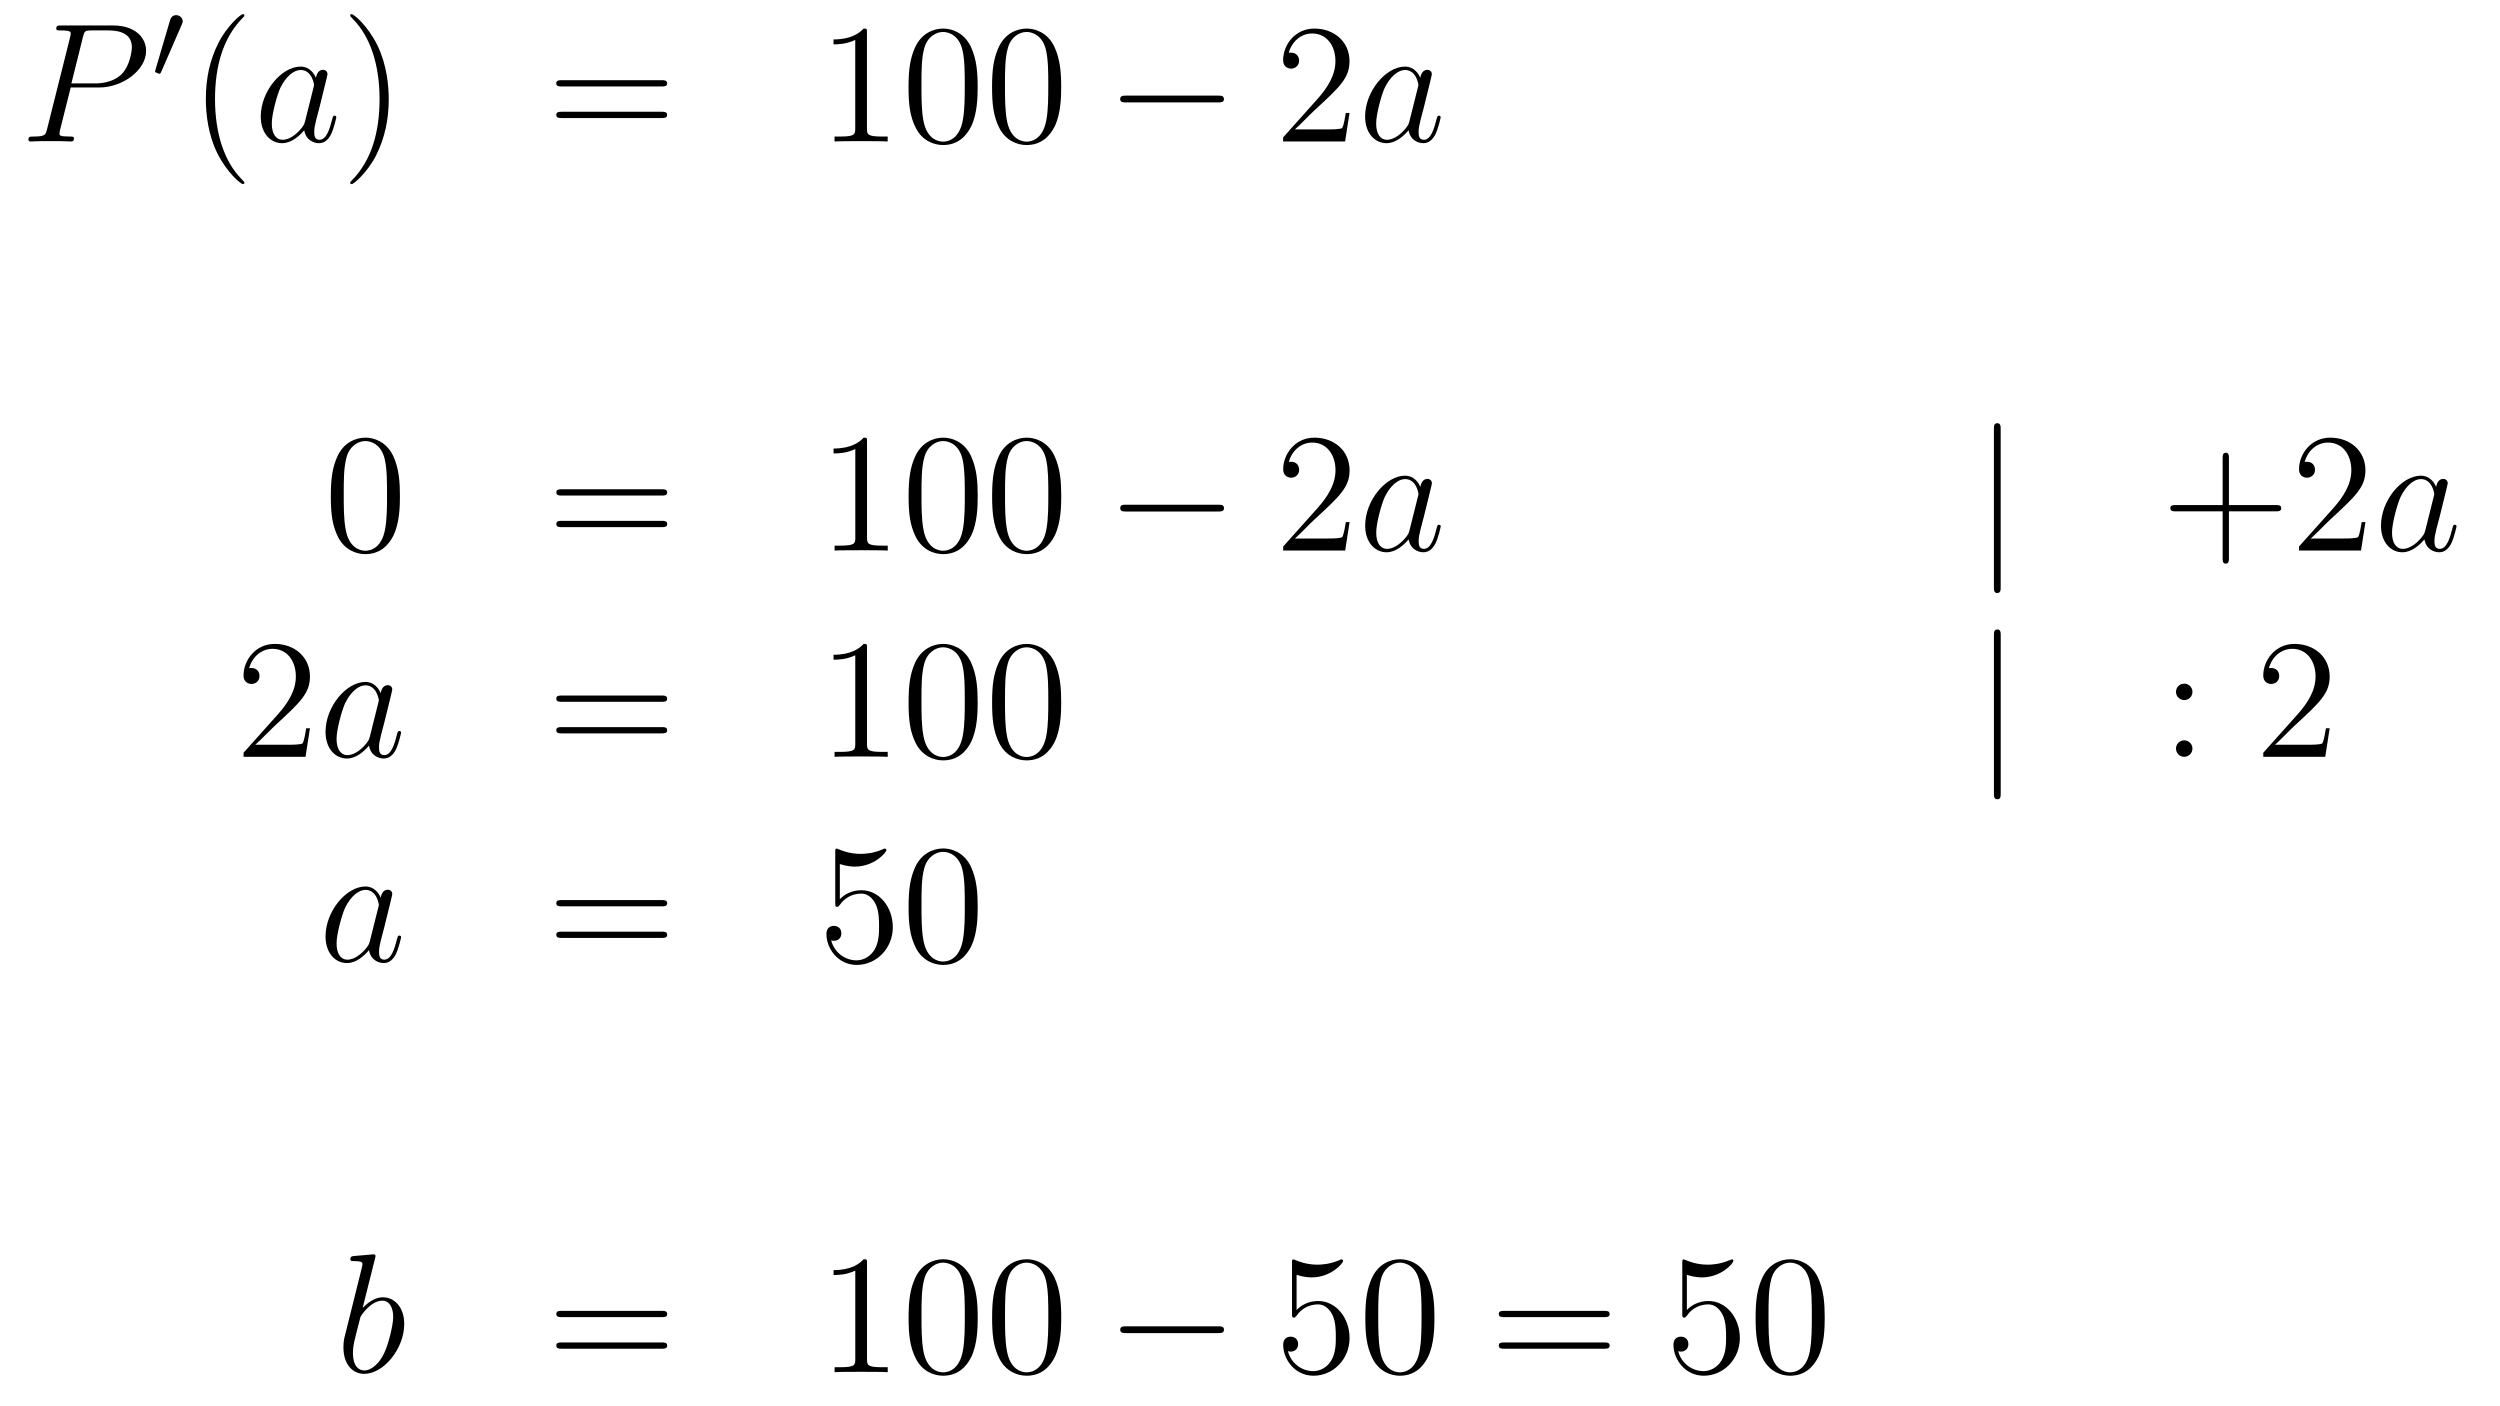<?xml version='1.0'?>
<!-- This file was generated by dvisvgm 1.14.1 -->
<svg height='99pt' version='1.1' viewBox='0 -99 176 99' width='176pt' xmlns='http://www.w3.org/2000/svg' xmlns:xlink='http://www.w3.org/1999/xlink'>
<g id='page1'>
<g transform='matrix(1 0 0 1 -132 567)'>
<path d='M136.978 -659.841H138.987C140.636 -659.841 142.286 -661.061 142.286 -662.423C142.286 -663.356 141.497 -664.205 139.991 -664.205H136.297C136.07 -664.205 135.962 -664.205 135.962 -663.978C135.962 -663.858 136.07 -663.858 136.249 -663.858C136.978 -663.858 136.978 -663.762 136.978 -663.631C136.978 -663.607 136.978 -663.535 136.931 -663.356L135.317 -656.925C135.209 -656.506 135.185 -656.387 134.348 -656.387C134.121 -656.387 134.002 -656.387 134.002 -656.172C134.002 -656.04 134.109 -656.04 134.181 -656.04C134.408 -656.04 134.648 -656.064 134.874 -656.064H136.273C136.5 -656.064 136.751 -656.04 136.978 -656.04C137.074 -656.04 137.206 -656.04 137.206 -656.267C137.206 -656.387 137.098 -656.387 136.919 -656.387C136.201 -656.387 136.189 -656.47 136.189 -656.59C136.189 -656.65 136.201 -656.733 136.213 -656.793L136.978 -659.841ZM137.839 -663.392C137.947 -663.834 137.994 -663.858 138.461 -663.858H139.644C140.541 -663.858 141.282 -663.571 141.282 -662.674C141.282 -662.364 141.127 -661.347 140.577 -660.798C140.373 -660.582 139.8 -660.128 138.712 -660.128H137.026L137.839 -663.392Z' fill-rule='evenodd'/>
<path d='M144.792 -664.257C144.832 -664.361 144.863 -664.416 144.863 -664.496C144.863 -664.759 144.624 -664.934 144.401 -664.934C144.083 -664.934 143.995 -664.655 143.963 -664.544L142.951 -661.109C142.919 -661.014 142.919 -660.99 142.919 -660.982C142.919 -660.91 142.967 -660.894 143.047 -660.87C143.19 -660.807 143.206 -660.807 143.222 -660.807C143.246 -660.807 143.293 -660.807 143.349 -660.942L144.792 -664.257Z' fill-rule='evenodd'/>
<path d='M149.205 -653.135C149.205 -653.171 149.205 -653.195 149.002 -653.398C147.807 -654.606 147.137 -656.578 147.137 -659.017C147.137 -661.336 147.699 -663.332 149.086 -664.743C149.205 -664.85 149.205 -664.874 149.205 -664.91C149.205 -664.982 149.145 -665.006 149.097 -665.006C148.942 -665.006 147.962 -664.145 147.376 -662.973C146.767 -661.766 146.492 -660.487 146.492 -659.017C146.492 -657.952 146.659 -656.53 147.28 -655.251C147.986 -653.817 148.966 -653.039 149.097 -653.039C149.145 -653.039 149.205 -653.063 149.205 -653.135Z' fill-rule='evenodd'/>
<path d='M153.477 -657.462C153.417 -657.259 153.417 -657.235 153.249 -657.008C152.987 -656.673 152.461 -656.16 151.899 -656.16C151.409 -656.16 151.134 -656.602 151.134 -657.307C151.134 -657.965 151.504 -659.303 151.731 -659.806C152.138 -660.642 152.7 -661.073 153.166 -661.073C153.955 -661.073 154.11 -660.093 154.11 -659.997C154.11 -659.985 154.074 -659.829 154.063 -659.806L153.477 -657.462ZM154.242 -660.523C154.11 -660.833 153.788 -661.312 153.166 -661.312C151.815 -661.312 150.357 -659.567 150.357 -657.797C150.357 -656.614 151.05 -655.92 151.863 -655.92C152.52 -655.92 153.082 -656.434 153.417 -656.829C153.536 -656.124 154.098 -655.92 154.457 -655.92C154.816 -655.92 155.103 -656.136 155.318 -656.566C155.509 -656.973 155.676 -657.702 155.676 -657.749C155.676 -657.809 155.629 -657.857 155.557 -657.857C155.449 -657.857 155.437 -657.797 155.39 -657.618C155.21 -656.913 154.983 -656.16 154.493 -656.16C154.146 -656.16 154.122 -656.47 154.122 -656.709C154.122 -656.984 154.158 -657.116 154.266 -657.582C154.35 -657.881 154.409 -658.144 154.505 -658.491C154.947 -660.284 155.055 -660.714 155.055 -660.786C155.055 -660.953 154.923 -661.085 154.744 -661.085C154.361 -661.085 154.266 -660.666 154.242 -660.523Z' fill-rule='evenodd'/>
<path d='M159.367 -659.017C159.367 -659.925 159.247 -661.407 158.578 -662.794C157.873 -664.228 156.892 -665.006 156.761 -665.006C156.713 -665.006 156.653 -664.982 156.653 -664.91C156.653 -664.874 156.653 -664.85 156.856 -664.647C158.052 -663.44 158.721 -661.467 158.721 -659.028C158.721 -656.709 158.16 -654.713 156.773 -653.302C156.653 -653.195 156.653 -653.171 156.653 -653.135C156.653 -653.063 156.713 -653.039 156.761 -653.039C156.916 -653.039 157.896 -653.9 158.482 -655.072C159.092 -656.291 159.367 -657.582 159.367 -659.017Z' fill-rule='evenodd'/>
<path d='M178.583 -659.913C178.751 -659.913 178.966 -659.913 178.966 -660.128C178.966 -660.355 178.763 -660.355 178.583 -660.355H171.543C171.375 -660.355 171.16 -660.355 171.16 -660.14C171.16 -659.913 171.363 -659.913 171.543 -659.913H178.583ZM178.583 -657.69C178.751 -657.69 178.966 -657.69 178.966 -657.905C178.966 -658.132 178.763 -658.132 178.583 -658.132H171.543C171.375 -658.132 171.16 -658.132 171.16 -657.917C171.16 -657.69 171.363 -657.69 171.543 -657.69H178.583Z' fill-rule='evenodd'/>
<path d='M193.034 -663.702C193.034 -663.978 193.034 -663.989 192.796 -663.989C192.509 -663.667 191.911 -663.224 190.679 -663.224V-662.878C190.954 -662.878 191.552 -662.878 192.209 -663.188V-656.96C192.209 -656.53 192.174 -656.387 191.122 -656.387H190.751V-656.04C191.074 -656.064 192.234 -656.064 192.628 -656.064C193.022 -656.064 194.17 -656.064 194.492 -656.04V-656.387H194.122C193.07 -656.387 193.034 -656.53 193.034 -656.96V-663.702ZM200.827 -659.865C200.827 -660.858 200.767 -661.826 200.336 -662.734C199.847 -663.727 198.986 -663.989 198.401 -663.989C197.707 -663.989 196.858 -663.643 196.416 -662.651C196.081 -661.897 195.961 -661.156 195.961 -659.865C195.961 -658.706 196.045 -657.833 196.476 -656.984C196.942 -656.076 197.767 -655.789 198.389 -655.789C199.428 -655.789 200.026 -656.411 200.372 -657.104C200.803 -658 200.827 -659.172 200.827 -659.865ZM198.389 -656.028C198.006 -656.028 197.228 -656.243 197.002 -657.546C196.871 -658.263 196.871 -659.172 196.871 -660.009C196.871 -660.989 196.871 -661.873 197.062 -662.579C197.264 -663.38 197.874 -663.75 198.389 -663.75C198.842 -663.75 199.536 -663.475 199.763 -662.448C199.919 -661.766 199.919 -660.822 199.919 -660.009C199.919 -659.208 199.919 -658.299 199.787 -657.57C199.56 -656.255 198.806 -656.028 198.389 -656.028ZM206.707 -659.865C206.707 -660.858 206.647 -661.826 206.216 -662.734C205.727 -663.727 204.865 -663.989 204.28 -663.989C203.587 -663.989 202.738 -663.643 202.296 -662.651C201.961 -661.897 201.841 -661.156 201.841 -659.865C201.841 -658.706 201.925 -657.833 202.356 -656.984C202.822 -656.076 203.647 -655.789 204.269 -655.789C205.308 -655.789 205.906 -656.411 206.252 -657.104C206.683 -658 206.707 -659.172 206.707 -659.865ZM204.269 -656.028C203.886 -656.028 203.108 -656.243 202.882 -657.546C202.75 -658.263 202.75 -659.172 202.75 -660.009C202.75 -660.989 202.75 -661.873 202.942 -662.579C203.144 -663.38 203.754 -663.75 204.269 -663.75C204.722 -663.75 205.416 -663.475 205.643 -662.448C205.799 -661.766 205.799 -660.822 205.799 -660.009C205.799 -659.208 205.799 -658.299 205.667 -657.57C205.44 -656.255 204.686 -656.028 204.269 -656.028Z' fill-rule='evenodd'/>
<path d='M217.746 -658.789C217.949 -658.789 218.165 -658.789 218.165 -659.028C218.165 -659.268 217.949 -659.268 217.746 -659.268H211.279C211.075 -659.268 210.86 -659.268 210.86 -659.028C210.86 -658.789 211.075 -658.789 211.279 -658.789H217.746Z' fill-rule='evenodd'/>
<path d='M227.006 -658.048H226.744C226.708 -657.845 226.612 -657.187 226.492 -656.996C226.409 -656.889 225.727 -656.889 225.368 -656.889H223.157C223.48 -657.164 224.209 -657.929 224.52 -658.216C226.337 -659.889 227.006 -660.511 227.006 -661.694C227.006 -663.069 225.918 -663.989 224.532 -663.989C223.145 -663.989 222.332 -662.806 222.332 -661.778C222.332 -661.168 222.858 -661.168 222.894 -661.168C223.145 -661.168 223.456 -661.347 223.456 -661.73C223.456 -662.065 223.229 -662.292 222.894 -662.292C222.786 -662.292 222.763 -662.292 222.727 -662.28C222.954 -663.093 223.6 -663.643 224.376 -663.643C225.392 -663.643 226.014 -662.794 226.014 -661.694C226.014 -660.678 225.428 -659.793 224.747 -659.028L222.332 -656.327V-656.04H226.696L227.006 -658.048Z' fill-rule='evenodd'/>
<path d='M231.223 -657.462C231.164 -657.259 231.164 -657.235 230.996 -657.008C230.734 -656.673 230.208 -656.16 229.645 -656.16C229.156 -656.16 228.881 -656.602 228.881 -657.307C228.881 -657.965 229.252 -659.303 229.478 -659.806C229.885 -660.642 230.447 -661.073 230.912 -661.073C231.702 -661.073 231.857 -660.093 231.857 -659.997C231.857 -659.985 231.822 -659.829 231.81 -659.806L231.223 -657.462ZM231.989 -660.523C231.857 -660.833 231.534 -661.312 230.912 -661.312C229.562 -661.312 228.103 -659.567 228.103 -657.797C228.103 -656.614 228.797 -655.92 229.61 -655.92C230.267 -655.92 230.83 -656.434 231.164 -656.829C231.283 -656.124 231.845 -655.92 232.204 -655.92S232.849 -656.136 233.064 -656.566C233.256 -656.973 233.423 -657.702 233.423 -657.749C233.423 -657.809 233.376 -657.857 233.304 -657.857C233.196 -657.857 233.184 -657.797 233.136 -657.618C232.957 -656.913 232.73 -656.16 232.24 -656.16C231.893 -656.16 231.869 -656.47 231.869 -656.709C231.869 -656.984 231.905 -657.116 232.013 -657.582C232.097 -657.881 232.156 -658.144 232.252 -658.491C232.694 -660.284 232.801 -660.714 232.801 -660.786C232.801 -660.953 232.67 -661.085 232.49 -661.085C232.109 -661.085 232.013 -660.666 231.989 -660.523Z' fill-rule='evenodd'/>
<path d='M160.155 -631.065C160.155 -632.058 160.096 -633.026 159.665 -633.934C159.175 -634.927 158.314 -635.189 157.729 -635.189C157.035 -635.189 156.187 -634.843 155.744 -633.851C155.41 -633.097 155.29 -632.356 155.29 -631.065C155.29 -629.906 155.374 -629.033 155.804 -628.184C156.27 -627.276 157.095 -626.989 157.717 -626.989C158.757 -626.989 159.354 -627.611 159.701 -628.304C160.132 -629.2 160.155 -630.372 160.155 -631.065ZM157.717 -627.228C157.334 -627.228 156.557 -627.443 156.33 -628.746C156.199 -629.463 156.199 -630.372 156.199 -631.209C156.199 -632.189 156.199 -633.073 156.39 -633.779C156.593 -634.58 157.203 -634.95 157.717 -634.95C158.171 -634.95 158.864 -634.675 159.092 -633.648C159.247 -632.966 159.247 -632.022 159.247 -631.209C159.247 -630.408 159.247 -629.499 159.115 -628.77C158.888 -627.455 158.135 -627.228 157.717 -627.228Z' fill-rule='evenodd'/>
<path d='M178.588 -631.113C178.755 -631.113 178.971 -631.113 178.971 -631.328C178.971 -631.555 178.767 -631.555 178.588 -631.555H171.547C171.38 -631.555 171.165 -631.555 171.165 -631.34C171.165 -631.113 171.368 -631.113 171.547 -631.113H178.588ZM178.588 -628.89C178.755 -628.89 178.971 -628.89 178.971 -629.105C178.971 -629.332 178.767 -629.332 178.588 -629.332H171.547C171.38 -629.332 171.165 -629.332 171.165 -629.117C171.165 -628.89 171.368 -628.89 171.547 -628.89H178.588Z' fill-rule='evenodd'/>
<path d='M193.039 -634.902C193.039 -635.178 193.039 -635.189 192.8 -635.189C192.512 -634.867 191.915 -634.424 190.684 -634.424V-634.078C190.959 -634.078 191.556 -634.078 192.214 -634.388V-628.16C192.214 -627.73 192.179 -627.587 191.126 -627.587H190.756V-627.24C191.078 -627.264 192.238 -627.264 192.632 -627.264S194.174 -627.264 194.497 -627.24V-627.587H194.126C193.075 -627.587 193.039 -627.73 193.039 -628.16V-634.902ZM200.831 -631.065C200.831 -632.058 200.772 -633.026 200.341 -633.934C199.852 -634.927 198.99 -635.189 198.404 -635.189C197.711 -635.189 196.862 -634.843 196.421 -633.851C196.086 -633.097 195.966 -632.356 195.966 -631.065C195.966 -629.906 196.05 -629.033 196.48 -628.184C196.946 -627.276 197.771 -626.989 198.392 -626.989C199.433 -626.989 200.03 -627.611 200.377 -628.304C200.808 -629.2 200.831 -630.372 200.831 -631.065ZM198.392 -627.228C198.011 -627.228 197.233 -627.443 197.006 -628.746C196.874 -629.463 196.874 -630.372 196.874 -631.209C196.874 -632.189 196.874 -633.073 197.066 -633.779C197.269 -634.58 197.879 -634.95 198.392 -634.95C198.847 -634.95 199.541 -634.675 199.768 -633.648C199.922 -632.966 199.922 -632.022 199.922 -631.209C199.922 -630.408 199.922 -629.499 199.792 -628.77C199.565 -627.455 198.811 -627.228 198.392 -627.228ZM206.711 -631.065C206.711 -632.058 206.652 -633.026 206.221 -633.934C205.732 -634.927 204.87 -635.189 204.284 -635.189C203.591 -635.189 202.742 -634.843 202.301 -633.851C201.966 -633.097 201.846 -632.356 201.846 -631.065C201.846 -629.906 201.93 -629.033 202.36 -628.184C202.826 -627.276 203.651 -626.989 204.272 -626.989C205.313 -626.989 205.91 -627.611 206.257 -628.304C206.688 -629.2 206.711 -630.372 206.711 -631.065ZM204.272 -627.228C203.891 -627.228 203.113 -627.443 202.886 -628.746C202.754 -629.463 202.754 -630.372 202.754 -631.209C202.754 -632.189 202.754 -633.073 202.946 -633.779C203.149 -634.58 203.759 -634.95 204.272 -634.95C204.727 -634.95 205.421 -634.675 205.648 -633.648C205.802 -632.966 205.802 -632.022 205.802 -631.209C205.802 -630.408 205.802 -629.499 205.672 -628.77C205.445 -627.455 204.691 -627.228 204.272 -627.228Z' fill-rule='evenodd'/>
<path d='M217.751 -629.989C217.954 -629.989 218.17 -629.989 218.17 -630.228C218.17 -630.468 217.954 -630.468 217.751 -630.468H211.284C211.08 -630.468 210.865 -630.468 210.865 -630.228C210.865 -629.989 211.08 -629.989 211.284 -629.989H217.751Z' fill-rule='evenodd'/>
<path d='M227.011 -629.248H226.748C226.712 -629.045 226.616 -628.387 226.496 -628.196C226.414 -628.089 225.732 -628.089 225.373 -628.089H223.162C223.484 -628.364 224.214 -629.129 224.525 -629.416C226.342 -631.089 227.011 -631.711 227.011 -632.894C227.011 -634.269 225.923 -635.189 224.537 -635.189C223.15 -635.189 222.337 -634.006 222.337 -632.978C222.337 -632.368 222.863 -632.368 222.899 -632.368C223.15 -632.368 223.46 -632.547 223.46 -632.93C223.46 -633.265 223.234 -633.492 222.899 -633.492C222.791 -633.492 222.767 -633.492 222.732 -633.48C222.959 -634.293 223.604 -634.843 224.381 -634.843C225.397 -634.843 226.019 -633.994 226.019 -632.894C226.019 -631.878 225.433 -630.993 224.752 -630.228L222.337 -627.527V-627.24H226.7L227.011 -629.248Z' fill-rule='evenodd'/>
<path d='M231.228 -628.662C231.168 -628.459 231.168 -628.435 231.001 -628.208C230.738 -627.873 230.212 -627.36 229.65 -627.36C229.16 -627.36 228.886 -627.802 228.886 -628.507C228.886 -629.165 229.255 -630.503 229.483 -631.006C229.889 -631.842 230.452 -632.273 230.917 -632.273C231.707 -632.273 231.862 -631.293 231.862 -631.197C231.862 -631.185 231.826 -631.029 231.814 -631.006L231.228 -628.662ZM231.994 -631.723C231.862 -632.033 231.539 -632.512 230.917 -632.512C229.566 -632.512 228.108 -630.767 228.108 -628.997C228.108 -627.814 228.802 -627.12 229.614 -627.12C230.272 -627.12 230.833 -627.634 231.168 -628.029C231.288 -627.324 231.85 -627.12 232.208 -627.12S232.854 -627.336 233.069 -627.766C233.261 -628.173 233.428 -628.902 233.428 -628.949C233.428 -629.009 233.38 -629.057 233.308 -629.057C233.201 -629.057 233.189 -628.997 233.141 -628.818C232.962 -628.113 232.734 -627.36 232.244 -627.36C231.898 -627.36 231.874 -627.67 231.874 -627.909C231.874 -628.184 231.91 -628.316 232.018 -628.782C232.1 -629.081 232.16 -629.344 232.256 -629.691C232.698 -631.484 232.806 -631.914 232.806 -631.986C232.806 -632.153 232.675 -632.285 232.495 -632.285C232.112 -632.285 232.018 -631.866 231.994 -631.723Z' fill-rule='evenodd'/>
<path d='M272.848 -635.775C272.848 -635.99 272.848 -636.206 272.609 -636.206C272.37 -636.206 272.37 -635.99 272.37 -635.775V-624.682C272.37 -624.467 272.37 -624.252 272.609 -624.252C272.848 -624.252 272.848 -624.467 272.848 -624.682V-635.775Z' fill-rule='evenodd'/>
<path d='M288.917 -630.001H292.216C292.382 -630.001 292.598 -630.001 292.598 -630.217C292.598 -630.444 292.396 -630.444 292.216 -630.444H288.917V-633.743C288.917 -633.91 288.917 -634.126 288.701 -634.126C288.474 -634.126 288.474 -633.922 288.474 -633.743V-630.444H285.175C285.007 -630.444 284.792 -630.444 284.792 -630.228C284.792 -630.001 284.995 -630.001 285.175 -630.001H288.474V-626.702C288.474 -626.535 288.474 -626.32 288.689 -626.32C288.917 -626.32 288.917 -626.523 288.917 -626.702V-630.001ZM298.526 -629.248H298.264C298.228 -629.045 298.132 -628.387 298.012 -628.196C297.929 -628.089 297.247 -628.089 296.888 -628.089H294.677C295 -628.364 295.729 -629.129 296.04 -629.416C297.857 -631.089 298.526 -631.711 298.526 -632.894C298.526 -634.269 297.438 -635.189 296.052 -635.189C294.665 -635.189 293.852 -634.006 293.852 -632.978C293.852 -632.368 294.378 -632.368 294.414 -632.368C294.665 -632.368 294.976 -632.547 294.976 -632.93C294.976 -633.265 294.749 -633.492 294.414 -633.492C294.306 -633.492 294.283 -633.492 294.247 -633.48C294.474 -634.293 295.12 -634.843 295.896 -634.843C296.912 -634.843 297.534 -633.994 297.534 -632.894C297.534 -631.878 296.948 -630.993 296.267 -630.228L293.852 -627.527V-627.24H298.216L298.526 -629.248Z' fill-rule='evenodd'/>
<path d='M302.741 -628.662C302.681 -628.459 302.681 -628.435 302.514 -628.208C302.251 -627.873 301.724 -627.36 301.163 -627.36C300.673 -627.36 300.398 -627.802 300.398 -628.507C300.398 -629.165 300.768 -630.503 300.996 -631.006C301.402 -631.842 301.964 -632.273 302.43 -632.273C303.218 -632.273 303.374 -631.293 303.374 -631.197C303.374 -631.185 303.338 -631.029 303.326 -631.006L302.741 -628.662ZM303.505 -631.723C303.374 -632.033 303.052 -632.512 302.43 -632.512C301.079 -632.512 299.621 -630.767 299.621 -628.997C299.621 -627.814 300.314 -627.12 301.127 -627.12C301.784 -627.12 302.346 -627.634 302.681 -628.029C302.801 -627.324 303.362 -627.12 303.721 -627.12C304.08 -627.12 304.367 -627.336 304.582 -627.766C304.772 -628.173 304.94 -628.902 304.94 -628.949C304.94 -629.009 304.892 -629.057 304.82 -629.057C304.714 -629.057 304.702 -628.997 304.654 -628.818C304.475 -628.113 304.247 -627.36 303.757 -627.36C303.41 -627.36 303.386 -627.67 303.386 -627.909C303.386 -628.184 303.422 -628.316 303.53 -628.782C303.613 -629.081 303.673 -629.344 303.769 -629.691C304.211 -631.484 304.319 -631.914 304.319 -631.986C304.319 -632.153 304.187 -632.285 304.008 -632.285C303.625 -632.285 303.53 -631.866 303.505 -631.723Z' fill-rule='evenodd'/>
<path d='M153.82 -614.728H153.557C153.521 -614.525 153.425 -613.867 153.306 -613.676C153.222 -613.569 152.541 -613.569 152.182 -613.569H149.971C150.293 -613.844 151.023 -614.609 151.333 -614.896C153.15 -616.569 153.82 -617.191 153.82 -618.374C153.82 -619.749 152.732 -620.669 151.345 -620.669C149.959 -620.669 149.146 -619.486 149.146 -618.458C149.146 -617.848 149.672 -617.848 149.708 -617.848C149.959 -617.848 150.269 -618.027 150.269 -618.41C150.269 -618.745 150.042 -618.972 149.708 -618.972C149.6 -618.972 149.576 -618.972 149.54 -618.96C149.768 -619.773 150.413 -620.323 151.19 -620.323C152.206 -620.323 152.828 -619.474 152.828 -618.374C152.828 -617.358 152.242 -616.473 151.561 -615.708L149.146 -613.007V-612.72H153.509L153.82 -614.728Z' fill-rule='evenodd'/>
<path d='M158.037 -614.142C157.977 -613.939 157.977 -613.915 157.81 -613.688C157.547 -613.353 157.021 -612.84 156.459 -612.84C155.969 -612.84 155.694 -613.282 155.694 -613.987C155.694 -614.645 156.065 -615.983 156.292 -616.486C156.698 -617.322 157.26 -617.753 157.726 -617.753C158.515 -617.753 158.671 -616.773 158.671 -616.677C158.671 -616.665 158.635 -616.509 158.623 -616.486L158.037 -614.142ZM158.802 -617.203C158.671 -617.513 158.348 -617.992 157.726 -617.992C156.375 -617.992 154.917 -616.247 154.917 -614.477C154.917 -613.294 155.61 -612.6 156.423 -612.6C157.081 -612.6 157.643 -613.114 157.977 -613.509C158.097 -612.804 158.659 -612.6 159.017 -612.6C159.376 -612.6 159.663 -612.816 159.878 -613.246C160.069 -613.653 160.237 -614.382 160.237 -614.429C160.237 -614.489 160.189 -614.537 160.117 -614.537C160.01 -614.537 159.998 -614.477 159.95 -614.298C159.771 -613.593 159.543 -612.84 159.053 -612.84C158.706 -612.84 158.683 -613.15 158.683 -613.389C158.683 -613.664 158.719 -613.796 158.826 -614.262C158.91 -614.561 158.97 -614.824 159.065 -615.171C159.507 -616.964 159.615 -617.394 159.615 -617.466C159.615 -617.633 159.484 -617.765 159.304 -617.765C158.922 -617.765 158.826 -617.346 158.802 -617.203Z' fill-rule='evenodd'/>
<path d='M178.585 -616.593C178.752 -616.593 178.968 -616.593 178.968 -616.808C178.968 -617.035 178.764 -617.035 178.585 -617.035H171.544C171.377 -617.035 171.162 -617.035 171.162 -616.82C171.162 -616.593 171.365 -616.593 171.544 -616.593H178.585ZM178.585 -614.37C178.752 -614.37 178.968 -614.37 178.968 -614.585C178.968 -614.812 178.764 -614.812 178.585 -614.812H171.544C171.377 -614.812 171.162 -614.812 171.162 -614.597C171.162 -614.37 171.365 -614.37 171.544 -614.37H178.585Z' fill-rule='evenodd'/>
<path d='M193.036 -620.382C193.036 -620.658 193.036 -620.669 192.797 -620.669C192.51 -620.347 191.912 -619.904 190.681 -619.904V-619.558C190.956 -619.558 191.554 -619.558 192.211 -619.868V-613.64C192.211 -613.21 192.175 -613.067 191.123 -613.067H190.753V-612.72C191.076 -612.744 192.235 -612.744 192.63 -612.744S194.172 -612.744 194.495 -612.72V-613.067H194.124C193.072 -613.067 193.036 -613.21 193.036 -613.64V-620.382ZM200.828 -616.545C200.828 -617.538 200.768 -618.506 200.339 -619.414C199.848 -620.407 198.988 -620.669 198.402 -620.669C197.708 -620.669 196.86 -620.323 196.417 -619.331C196.082 -618.577 195.964 -617.836 195.964 -616.545C195.964 -615.386 196.046 -614.513 196.477 -613.664C196.944 -612.756 197.768 -612.469 198.39 -612.469C199.43 -612.469 200.028 -613.091 200.375 -613.784C200.804 -614.68 200.828 -615.852 200.828 -616.545ZM198.39 -612.708C198.007 -612.708 197.231 -612.923 197.003 -614.226C196.872 -614.943 196.872 -615.852 196.872 -616.689C196.872 -617.669 196.872 -618.553 197.063 -619.259C197.267 -620.06 197.876 -620.43 198.39 -620.43C198.844 -620.43 199.537 -620.155 199.765 -619.128C199.92 -618.446 199.92 -617.502 199.92 -616.689C199.92 -615.888 199.92 -614.979 199.788 -614.25C199.561 -612.935 198.809 -612.708 198.39 -612.708ZM206.708 -616.545C206.708 -617.538 206.648 -618.506 206.219 -619.414C205.728 -620.407 204.868 -620.669 204.282 -620.669C203.588 -620.669 202.74 -620.323 202.297 -619.331C201.962 -618.577 201.844 -617.836 201.844 -616.545C201.844 -615.386 201.926 -614.513 202.357 -613.664C202.824 -612.756 203.648 -612.469 204.27 -612.469C205.31 -612.469 205.908 -613.091 206.255 -613.784C206.684 -614.68 206.708 -615.852 206.708 -616.545ZM204.27 -612.708C203.887 -612.708 203.111 -612.923 202.883 -614.226C202.752 -614.943 202.752 -615.852 202.752 -616.689C202.752 -617.669 202.752 -618.553 202.943 -619.259C203.147 -620.06 203.756 -620.43 204.27 -620.43C204.724 -620.43 205.417 -620.155 205.645 -619.128C205.8 -618.446 205.8 -617.502 205.8 -616.689C205.8 -615.888 205.8 -614.979 205.668 -614.25C205.441 -612.935 204.689 -612.708 204.27 -612.708Z' fill-rule='evenodd'/>
<path d='M272.851 -621.255C272.851 -621.47 272.851 -621.686 272.611 -621.686C272.372 -621.686 272.372 -621.47 272.372 -621.255V-610.162C272.372 -609.947 272.372 -609.732 272.611 -609.732C272.851 -609.732 272.851 -609.947 272.851 -610.162V-621.255Z' fill-rule='evenodd'/>
<path d='M286.349 -617.298C286.349 -617.621 286.074 -617.872 285.775 -617.872C285.428 -617.872 285.19 -617.597 285.19 -617.298C285.19 -616.94 285.488 -616.713 285.763 -616.713C286.086 -616.713 286.349 -616.964 286.349 -617.298ZM286.349 -613.306C286.349 -613.628 286.074 -613.88 285.775 -613.88C285.428 -613.88 285.19 -613.605 285.19 -613.306C285.19 -612.947 285.488 -612.72 285.763 -612.72C286.086 -612.72 286.349 -612.971 286.349 -613.306Z' fill-rule='evenodd'/>
<path d='M296.008 -614.728H295.745C295.709 -614.525 295.613 -613.867 295.493 -613.676C295.41 -613.569 294.728 -613.569 294.37 -613.569H292.158C292.481 -613.844 293.21 -614.609 293.521 -614.896C295.338 -616.569 296.008 -617.191 296.008 -618.374C296.008 -619.749 294.919 -620.669 293.533 -620.669C292.146 -620.669 291.334 -619.486 291.334 -618.458C291.334 -617.848 291.859 -617.848 291.895 -617.848C292.146 -617.848 292.457 -618.027 292.457 -618.41C292.457 -618.745 292.23 -618.972 291.895 -618.972C291.787 -618.972 291.764 -618.972 291.728 -618.96C291.955 -619.773 292.601 -620.323 293.377 -620.323C294.394 -620.323 295.015 -619.474 295.015 -618.374C295.015 -617.358 294.43 -616.473 293.748 -615.708L291.334 -613.007V-612.72H295.697L296.008 -614.728Z' fill-rule='evenodd'/>
<path d='M158.038 -599.742C157.978 -599.539 157.978 -599.515 157.811 -599.288C157.548 -598.954 157.022 -598.44 156.46 -598.44C155.97 -598.44 155.695 -598.882 155.695 -599.587C155.695 -600.245 156.066 -601.583 156.293 -602.086C156.699 -602.922 157.261 -603.353 157.728 -603.353C158.516 -603.353 158.672 -602.373 158.672 -602.277C158.672 -602.265 158.636 -602.109 158.624 -602.086L158.038 -599.742ZM158.803 -602.803C158.672 -603.113 158.349 -603.592 157.728 -603.592C156.377 -603.592 154.918 -601.847 154.918 -600.077C154.918 -598.894 155.612 -598.2 156.424 -598.2C157.082 -598.2 157.644 -598.715 157.978 -599.11C158.098 -598.404 158.66 -598.2 159.018 -598.2C159.377 -598.2 159.664 -598.416 159.879 -598.846C160.07 -599.252 160.238 -599.982 160.238 -600.029C160.238 -600.089 160.19 -600.137 160.118 -600.137C160.011 -600.137 159.999 -600.077 159.951 -599.898C159.772 -599.192 159.544 -598.44 159.054 -598.44C158.708 -598.44 158.684 -598.751 158.684 -598.99C158.684 -599.264 158.72 -599.396 158.827 -599.862C158.911 -600.161 158.971 -600.424 159.066 -600.771C159.508 -602.564 159.616 -602.994 159.616 -603.066C159.616 -603.233 159.485 -603.365 159.305 -603.365C158.923 -603.365 158.827 -602.946 158.803 -602.803Z' fill-rule='evenodd'/>
<path d='M178.586 -602.193C178.753 -602.193 178.969 -602.193 178.969 -602.408C178.969 -602.635 178.766 -602.635 178.586 -602.635H171.545C171.378 -602.635 171.163 -602.635 171.163 -602.42C171.163 -602.193 171.366 -602.193 171.545 -602.193H178.586ZM178.586 -599.97C178.753 -599.97 178.969 -599.97 178.969 -600.185C178.969 -600.412 178.766 -600.412 178.586 -600.412H171.545C171.378 -600.412 171.163 -600.412 171.163 -600.197C171.163 -599.97 171.366 -599.97 171.545 -599.97H178.586Z' fill-rule='evenodd'/>
<path d='M191.124 -605.17C191.638 -605.002 192.056 -604.99 192.188 -604.99C193.54 -604.99 194.4 -605.982 194.4 -606.15C194.4 -606.198 194.376 -606.258 194.304 -606.258C194.28 -606.258 194.256 -606.258 194.149 -606.21C193.48 -605.923 192.906 -605.887 192.595 -605.887C191.806 -605.887 191.244 -606.126 191.017 -606.222C190.933 -606.258 190.909 -606.258 190.898 -606.258C190.802 -606.258 190.802 -606.186 190.802 -605.994V-602.444C190.802 -602.229 190.802 -602.157 190.945 -602.157C191.005 -602.157 191.017 -602.169 191.137 -602.313C191.471 -602.803 192.034 -603.09 192.631 -603.09C193.265 -603.09 193.576 -602.504 193.67 -602.301C193.874 -601.834 193.886 -601.249 193.886 -600.794C193.886 -600.34 193.886 -599.659 193.552 -599.12C193.288 -598.691 192.822 -598.392 192.296 -598.392C191.507 -598.392 190.73 -598.93 190.515 -599.802C190.575 -599.778 190.646 -599.766 190.706 -599.766C190.909 -599.766 191.232 -599.886 191.232 -600.292C191.232 -600.627 191.005 -600.818 190.706 -600.818C190.491 -600.818 190.18 -600.711 190.18 -600.245C190.18 -599.228 190.993 -598.069 192.32 -598.069C193.67 -598.069 194.854 -599.204 194.854 -600.723C194.854 -602.145 193.898 -603.329 192.643 -603.329C191.961 -603.329 191.435 -603.03 191.124 -602.695V-605.17ZM200.83 -602.145C200.83 -603.138 200.77 -604.106 200.34 -605.014C199.849 -606.007 198.989 -606.269 198.403 -606.269C197.71 -606.269 196.861 -605.923 196.418 -604.931C196.084 -604.177 195.965 -603.436 195.965 -602.145C195.965 -600.986 196.048 -600.113 196.478 -599.264C196.945 -598.356 197.77 -598.069 198.391 -598.069C199.432 -598.069 200.029 -598.691 200.376 -599.384C200.806 -600.28 200.83 -601.452 200.83 -602.145ZM198.391 -598.308C198.008 -598.308 197.232 -598.523 197.004 -599.826C196.873 -600.543 196.873 -601.452 196.873 -602.289C196.873 -603.269 196.873 -604.153 197.064 -604.859C197.268 -605.66 197.878 -606.03 198.391 -606.03C198.845 -606.03 199.538 -605.755 199.766 -604.728C199.921 -604.046 199.921 -603.102 199.921 -602.289C199.921 -601.488 199.921 -600.579 199.789 -599.85C199.562 -598.535 198.81 -598.308 198.391 -598.308Z' fill-rule='evenodd'/>
<path d='M158.401 -577.397C158.413 -577.445 158.437 -577.517 158.437 -577.577C158.437 -577.697 158.318 -577.697 158.294 -577.697C158.282 -577.697 157.852 -577.661 157.636 -577.637C157.433 -577.625 157.254 -577.601 157.039 -577.589C156.752 -577.565 156.668 -577.553 156.668 -577.338C156.668 -577.218 156.788 -577.218 156.907 -577.218C157.517 -577.218 157.517 -577.11 157.517 -576.991C157.517 -576.907 157.421 -576.56 157.373 -576.346L157.087 -575.198C156.967 -574.72 156.286 -572.006 156.238 -571.79C156.178 -571.492 156.178 -571.289 156.178 -571.134C156.178 -569.914 156.859 -569.28 157.636 -569.28C159.023 -569.28 160.458 -571.062 160.458 -572.795C160.458 -573.895 159.836 -574.672 158.939 -574.672C158.318 -574.672 157.756 -574.158 157.529 -573.919L158.401 -577.397ZM157.648 -569.52C157.266 -569.52 156.848 -569.807 156.848 -570.739C156.848 -571.134 156.883 -571.361 157.098 -572.197C157.134 -572.353 157.326 -573.118 157.373 -573.274C157.397 -573.368 158.103 -574.433 158.915 -574.433C159.441 -574.433 159.681 -573.906 159.681 -573.284C159.681 -572.711 159.346 -571.361 159.047 -570.739C158.748 -570.094 158.198 -569.52 157.648 -569.52Z' fill-rule='evenodd'/>
<path d='M178.587 -573.274C178.754 -573.274 178.97 -573.274 178.97 -573.488C178.97 -573.715 178.766 -573.715 178.587 -573.715H171.546C171.379 -573.715 171.164 -573.715 171.164 -573.5C171.164 -573.274 171.367 -573.274 171.546 -573.274H178.587ZM178.587 -571.05C178.754 -571.05 178.97 -571.05 178.97 -571.265C178.97 -571.492 178.766 -571.492 178.587 -571.492H171.546C171.379 -571.492 171.164 -571.492 171.164 -571.277C171.164 -571.05 171.367 -571.05 171.546 -571.05H178.587Z' fill-rule='evenodd'/>
<path d='M193.038 -577.062C193.038 -577.338 193.038 -577.349 192.799 -577.349C192.512 -577.026 191.914 -576.584 190.683 -576.584V-576.238C190.958 -576.238 191.556 -576.238 192.212 -576.548V-570.32C192.212 -569.89 192.178 -569.747 191.125 -569.747H190.755V-569.4C191.077 -569.424 192.238 -569.424 192.631 -569.424C193.026 -569.424 194.173 -569.424 194.496 -569.4V-569.747H194.125C193.074 -569.747 193.038 -569.89 193.038 -570.32V-577.062ZM200.831 -573.226C200.831 -574.218 200.771 -575.185 200.34 -576.095C199.85 -577.086 198.99 -577.349 198.404 -577.349C197.711 -577.349 196.861 -577.003 196.42 -576.011C196.085 -575.257 195.965 -574.517 195.965 -573.226C195.965 -572.065 196.049 -571.193 196.48 -570.344C196.945 -569.436 197.771 -569.149 198.392 -569.149C199.432 -569.149 200.029 -569.771 200.376 -570.464C200.807 -571.361 200.831 -572.532 200.831 -573.226ZM198.392 -569.388C198.01 -569.388 197.232 -569.603 197.005 -570.906C196.874 -571.624 196.874 -572.532 196.874 -573.368C196.874 -574.349 196.874 -575.233 197.065 -575.939C197.268 -576.739 197.878 -577.11 198.392 -577.11C198.846 -577.11 199.54 -576.835 199.766 -575.808C199.922 -575.126 199.922 -574.182 199.922 -573.368C199.922 -572.568 199.922 -571.66 199.79 -570.93C199.564 -569.615 198.81 -569.388 198.392 -569.388ZM206.711 -573.226C206.711 -574.218 206.651 -575.185 206.22 -576.095C205.73 -577.086 204.869 -577.349 204.283 -577.349C203.591 -577.349 202.741 -577.003 202.3 -576.011C201.965 -575.257 201.845 -574.517 201.845 -573.226C201.845 -572.065 201.929 -571.193 202.36 -570.344C202.825 -569.436 203.651 -569.149 204.272 -569.149C205.312 -569.149 205.909 -569.771 206.256 -570.464C206.687 -571.361 206.711 -572.532 206.711 -573.226ZM204.272 -569.388C203.89 -569.388 203.112 -569.603 202.885 -570.906C202.753 -571.624 202.753 -572.532 202.753 -573.368C202.753 -574.349 202.753 -575.233 202.945 -575.939C203.148 -576.739 203.758 -577.11 204.272 -577.11C204.726 -577.11 205.42 -576.835 205.646 -575.808C205.802 -575.126 205.802 -574.182 205.802 -573.368C205.802 -572.568 205.802 -571.66 205.67 -570.93C205.444 -569.615 204.69 -569.388 204.272 -569.388Z' fill-rule='evenodd'/>
<path d='M217.75 -572.149C217.952 -572.149 218.168 -572.149 218.168 -572.388C218.168 -572.628 217.952 -572.628 217.75 -572.628H211.283C211.079 -572.628 210.864 -572.628 210.864 -572.388C210.864 -572.149 211.079 -572.149 211.283 -572.149H217.75Z' fill-rule='evenodd'/>
<path d='M223.28 -576.25C223.794 -576.082 224.213 -576.071 224.345 -576.071C225.695 -576.071 226.555 -577.062 226.555 -577.23C226.555 -577.278 226.531 -577.338 226.46 -577.338C226.436 -577.338 226.412 -577.338 226.304 -577.29C225.635 -577.003 225.061 -576.967 224.75 -576.967C223.962 -576.967 223.4 -577.206 223.172 -577.302C223.088 -577.338 223.066 -577.338 223.054 -577.338C222.958 -577.338 222.958 -577.266 222.958 -577.074V-573.524C222.958 -573.31 222.958 -573.238 223.102 -573.238C223.16 -573.238 223.172 -573.25 223.292 -573.392C223.627 -573.883 224.189 -574.17 224.786 -574.17C225.42 -574.17 225.731 -573.584 225.827 -573.38C226.03 -572.915 226.042 -572.329 226.042 -571.874C226.042 -571.421 226.042 -570.739 225.707 -570.2C225.444 -569.771 224.977 -569.472 224.452 -569.472C223.663 -569.472 222.886 -570.01 222.671 -570.882C222.731 -570.858 222.802 -570.846 222.862 -570.846C223.066 -570.846 223.388 -570.966 223.388 -571.373C223.388 -571.708 223.16 -571.898 222.862 -571.898C222.647 -571.898 222.336 -571.79 222.336 -571.325C222.336 -570.308 223.148 -569.149 224.476 -569.149C225.827 -569.149 227.01 -570.284 227.01 -571.802C227.01 -573.226 226.054 -574.409 224.798 -574.409C224.117 -574.409 223.591 -574.11 223.28 -573.775V-576.25ZM232.985 -573.226C232.985 -574.218 232.926 -575.185 232.495 -576.095C232.006 -577.086 231.144 -577.349 230.558 -577.349C229.865 -577.349 229.016 -577.003 228.575 -576.011C228.24 -575.257 228.12 -574.517 228.12 -573.226C228.12 -572.065 228.204 -571.193 228.634 -570.344C229.1 -569.436 229.925 -569.149 230.546 -569.149C231.587 -569.149 232.184 -569.771 232.531 -570.464C232.962 -571.361 232.985 -572.532 232.985 -573.226ZM230.546 -569.388C230.165 -569.388 229.387 -569.603 229.16 -570.906C229.028 -571.624 229.028 -572.532 229.028 -573.368C229.028 -574.349 229.028 -575.233 229.22 -575.939C229.423 -576.739 230.033 -577.11 230.546 -577.11C231.001 -577.11 231.695 -576.835 231.922 -575.808C232.076 -575.126 232.076 -574.182 232.076 -573.368C232.076 -572.568 232.076 -571.66 231.946 -570.93C231.719 -569.615 230.965 -569.388 230.546 -569.388Z' fill-rule='evenodd'/>
<path d='M244.937 -573.274C245.105 -573.274 245.32 -573.274 245.32 -573.488C245.32 -573.715 245.117 -573.715 244.937 -573.715H237.896C237.728 -573.715 237.514 -573.715 237.514 -573.5C237.514 -573.274 237.716 -573.274 237.896 -573.274H244.937ZM244.937 -571.05C245.105 -571.05 245.32 -571.05 245.32 -571.265C245.32 -571.492 245.117 -571.492 244.937 -571.492H237.896C237.728 -571.492 237.514 -571.492 237.514 -571.277C237.514 -571.05 237.716 -571.05 237.896 -571.05H244.937Z' fill-rule='evenodd'/>
<path d='M250.756 -576.25C251.269 -576.082 251.688 -576.071 251.819 -576.071C253.17 -576.071 254.03 -577.062 254.03 -577.23C254.03 -577.278 254.006 -577.338 253.936 -577.338C253.912 -577.338 253.888 -577.338 253.78 -577.29C253.11 -577.003 252.536 -576.967 252.226 -576.967C251.437 -576.967 250.874 -577.206 250.648 -577.302C250.564 -577.338 250.54 -577.338 250.529 -577.338C250.433 -577.338 250.433 -577.266 250.433 -577.074V-573.524C250.433 -573.31 250.433 -573.238 250.576 -573.238C250.636 -573.238 250.648 -573.25 250.768 -573.392C251.102 -573.883 251.664 -574.17 252.262 -574.17C252.895 -574.17 253.206 -573.584 253.302 -573.38C253.505 -572.915 253.517 -572.329 253.517 -571.874C253.517 -571.421 253.517 -570.739 253.182 -570.2C252.919 -569.771 252.452 -569.472 251.927 -569.472C251.137 -569.472 250.361 -570.01 250.146 -570.882C250.206 -570.858 250.277 -570.846 250.337 -570.846C250.54 -570.846 250.862 -570.966 250.862 -571.373C250.862 -571.708 250.636 -571.898 250.337 -571.898C250.122 -571.898 249.811 -571.79 249.811 -571.325C249.811 -570.308 250.624 -569.149 251.951 -569.149C253.302 -569.149 254.485 -570.284 254.485 -571.802C254.485 -573.226 253.529 -574.409 252.274 -574.409C251.592 -574.409 251.066 -574.11 250.756 -573.775V-576.25ZM260.46 -573.226C260.46 -574.218 260.401 -575.185 259.97 -576.095C259.481 -577.086 258.619 -577.349 258.034 -577.349C257.34 -577.349 256.492 -577.003 256.05 -576.011C255.715 -575.257 255.595 -574.517 255.595 -573.226C255.595 -572.065 255.679 -571.193 256.109 -570.344C256.576 -569.436 257.4 -569.149 258.022 -569.149C259.062 -569.149 259.66 -569.771 260.006 -570.464C260.437 -571.361 260.46 -572.532 260.46 -573.226ZM258.022 -569.388C257.64 -569.388 256.862 -569.603 256.636 -570.906C256.504 -571.624 256.504 -572.532 256.504 -573.368C256.504 -574.349 256.504 -575.233 256.696 -575.939C256.898 -576.739 257.508 -577.11 258.022 -577.11C258.476 -577.11 259.17 -576.835 259.397 -575.808C259.552 -575.126 259.552 -574.182 259.552 -573.368C259.552 -572.568 259.552 -571.66 259.421 -570.93C259.194 -569.615 258.44 -569.388 258.022 -569.388Z' fill-rule='evenodd'/>
</g>
</g>
</svg>
